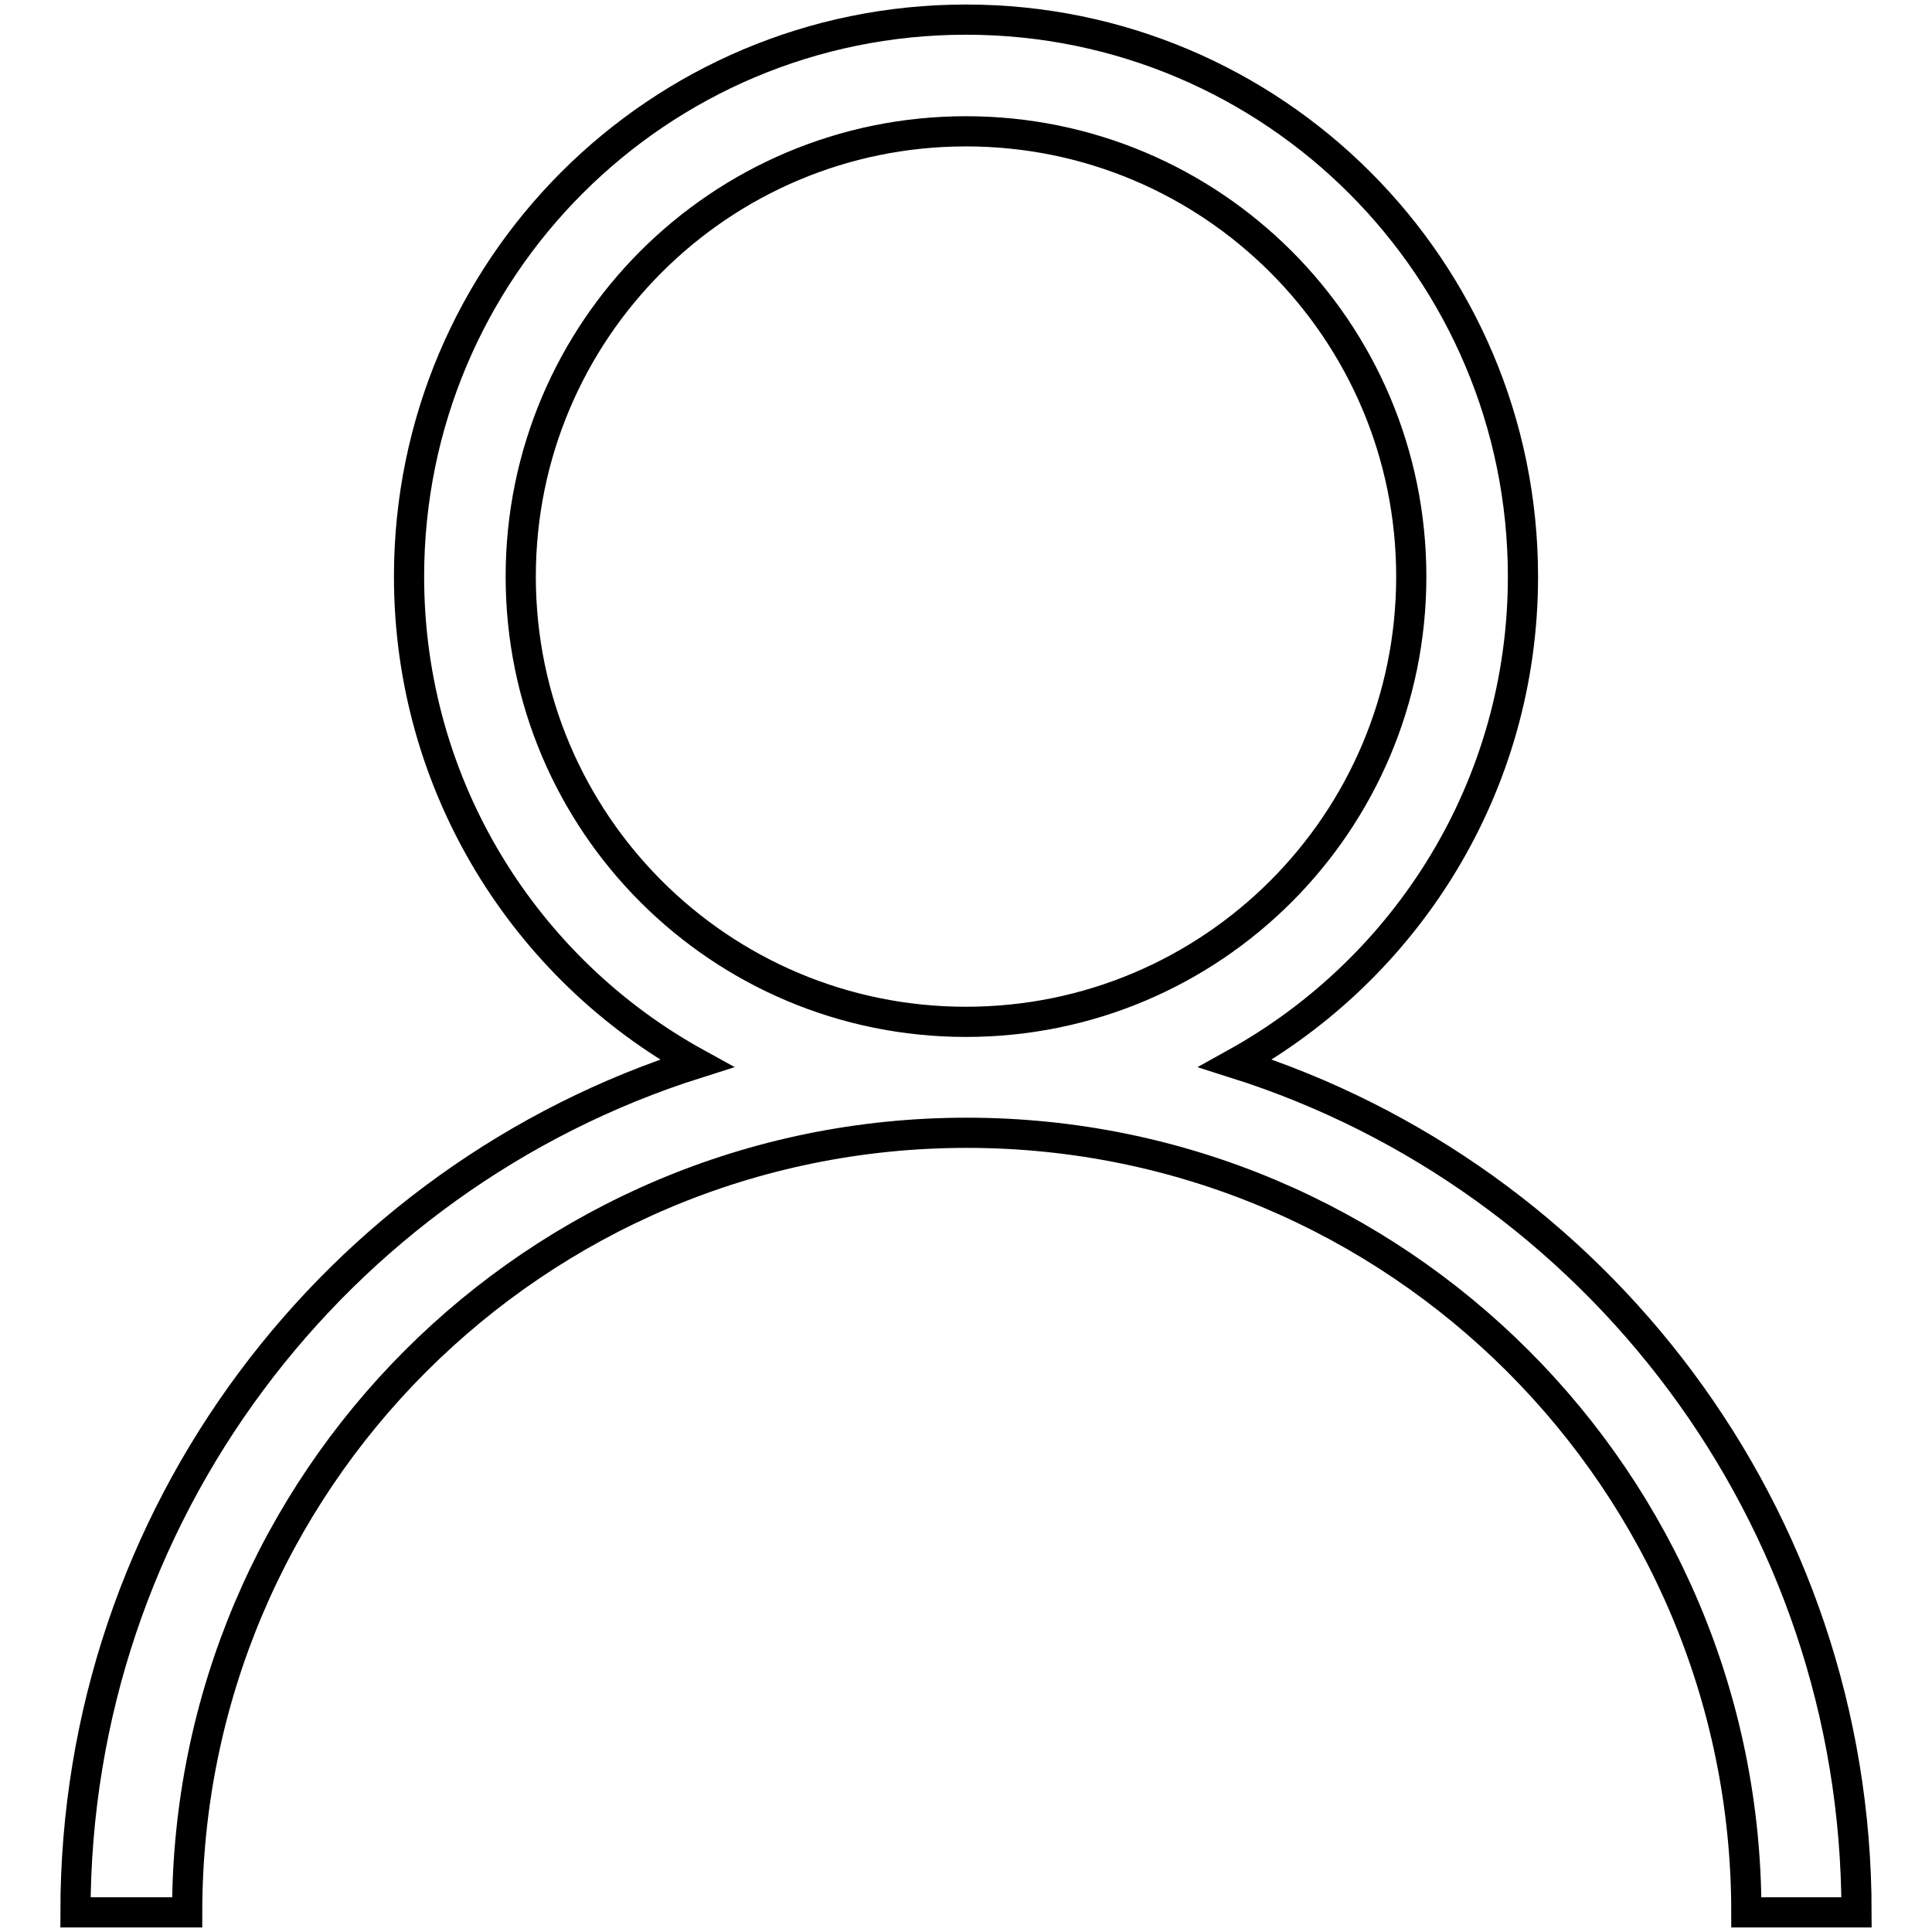 <?xml version="1.0" encoding="utf-8"?>
<!-- Svg Vector Icons : http://www.onlinewebfonts.com/icon -->
<!DOCTYPE svg PUBLIC "-//W3C//DTD SVG 1.1//EN" "http://www.w3.org/Graphics/SVG/1.1/DTD/svg11.dtd">
<svg version="1.1" xmlns="http://www.w3.org/2000/svg" xmlns:xlink="http://www.w3.org/1999/xlink" x="0px" y="0px" viewBox="0 0 256 256" enable-background="new 0 0 256 256" xml:space="preserve">
<g> <path stroke-width="4" fill-opacity="0" stroke="#000000"  d="M163.7,140.9c22.7-12.6,38.1-36.7,38.1-64.5c0-40.7-33-73.8-73.8-73.8s-73.8,33-73.8,73.8 c0,27.8,15.4,52,38.1,64.5C44.6,156,10,200.7,10,253.4h14.8c0-57,46.2-103.3,103.3-103.3c57,0,103.3,46.2,103.3,103.3H246 C246,200.7,211.4,156,163.7,140.9z M69,76.4c0-32.6,26.4-59,59-59s59,26.4,59,59s-26.4,59-59,59S69,109,69,76.4z"/></g>
</svg>